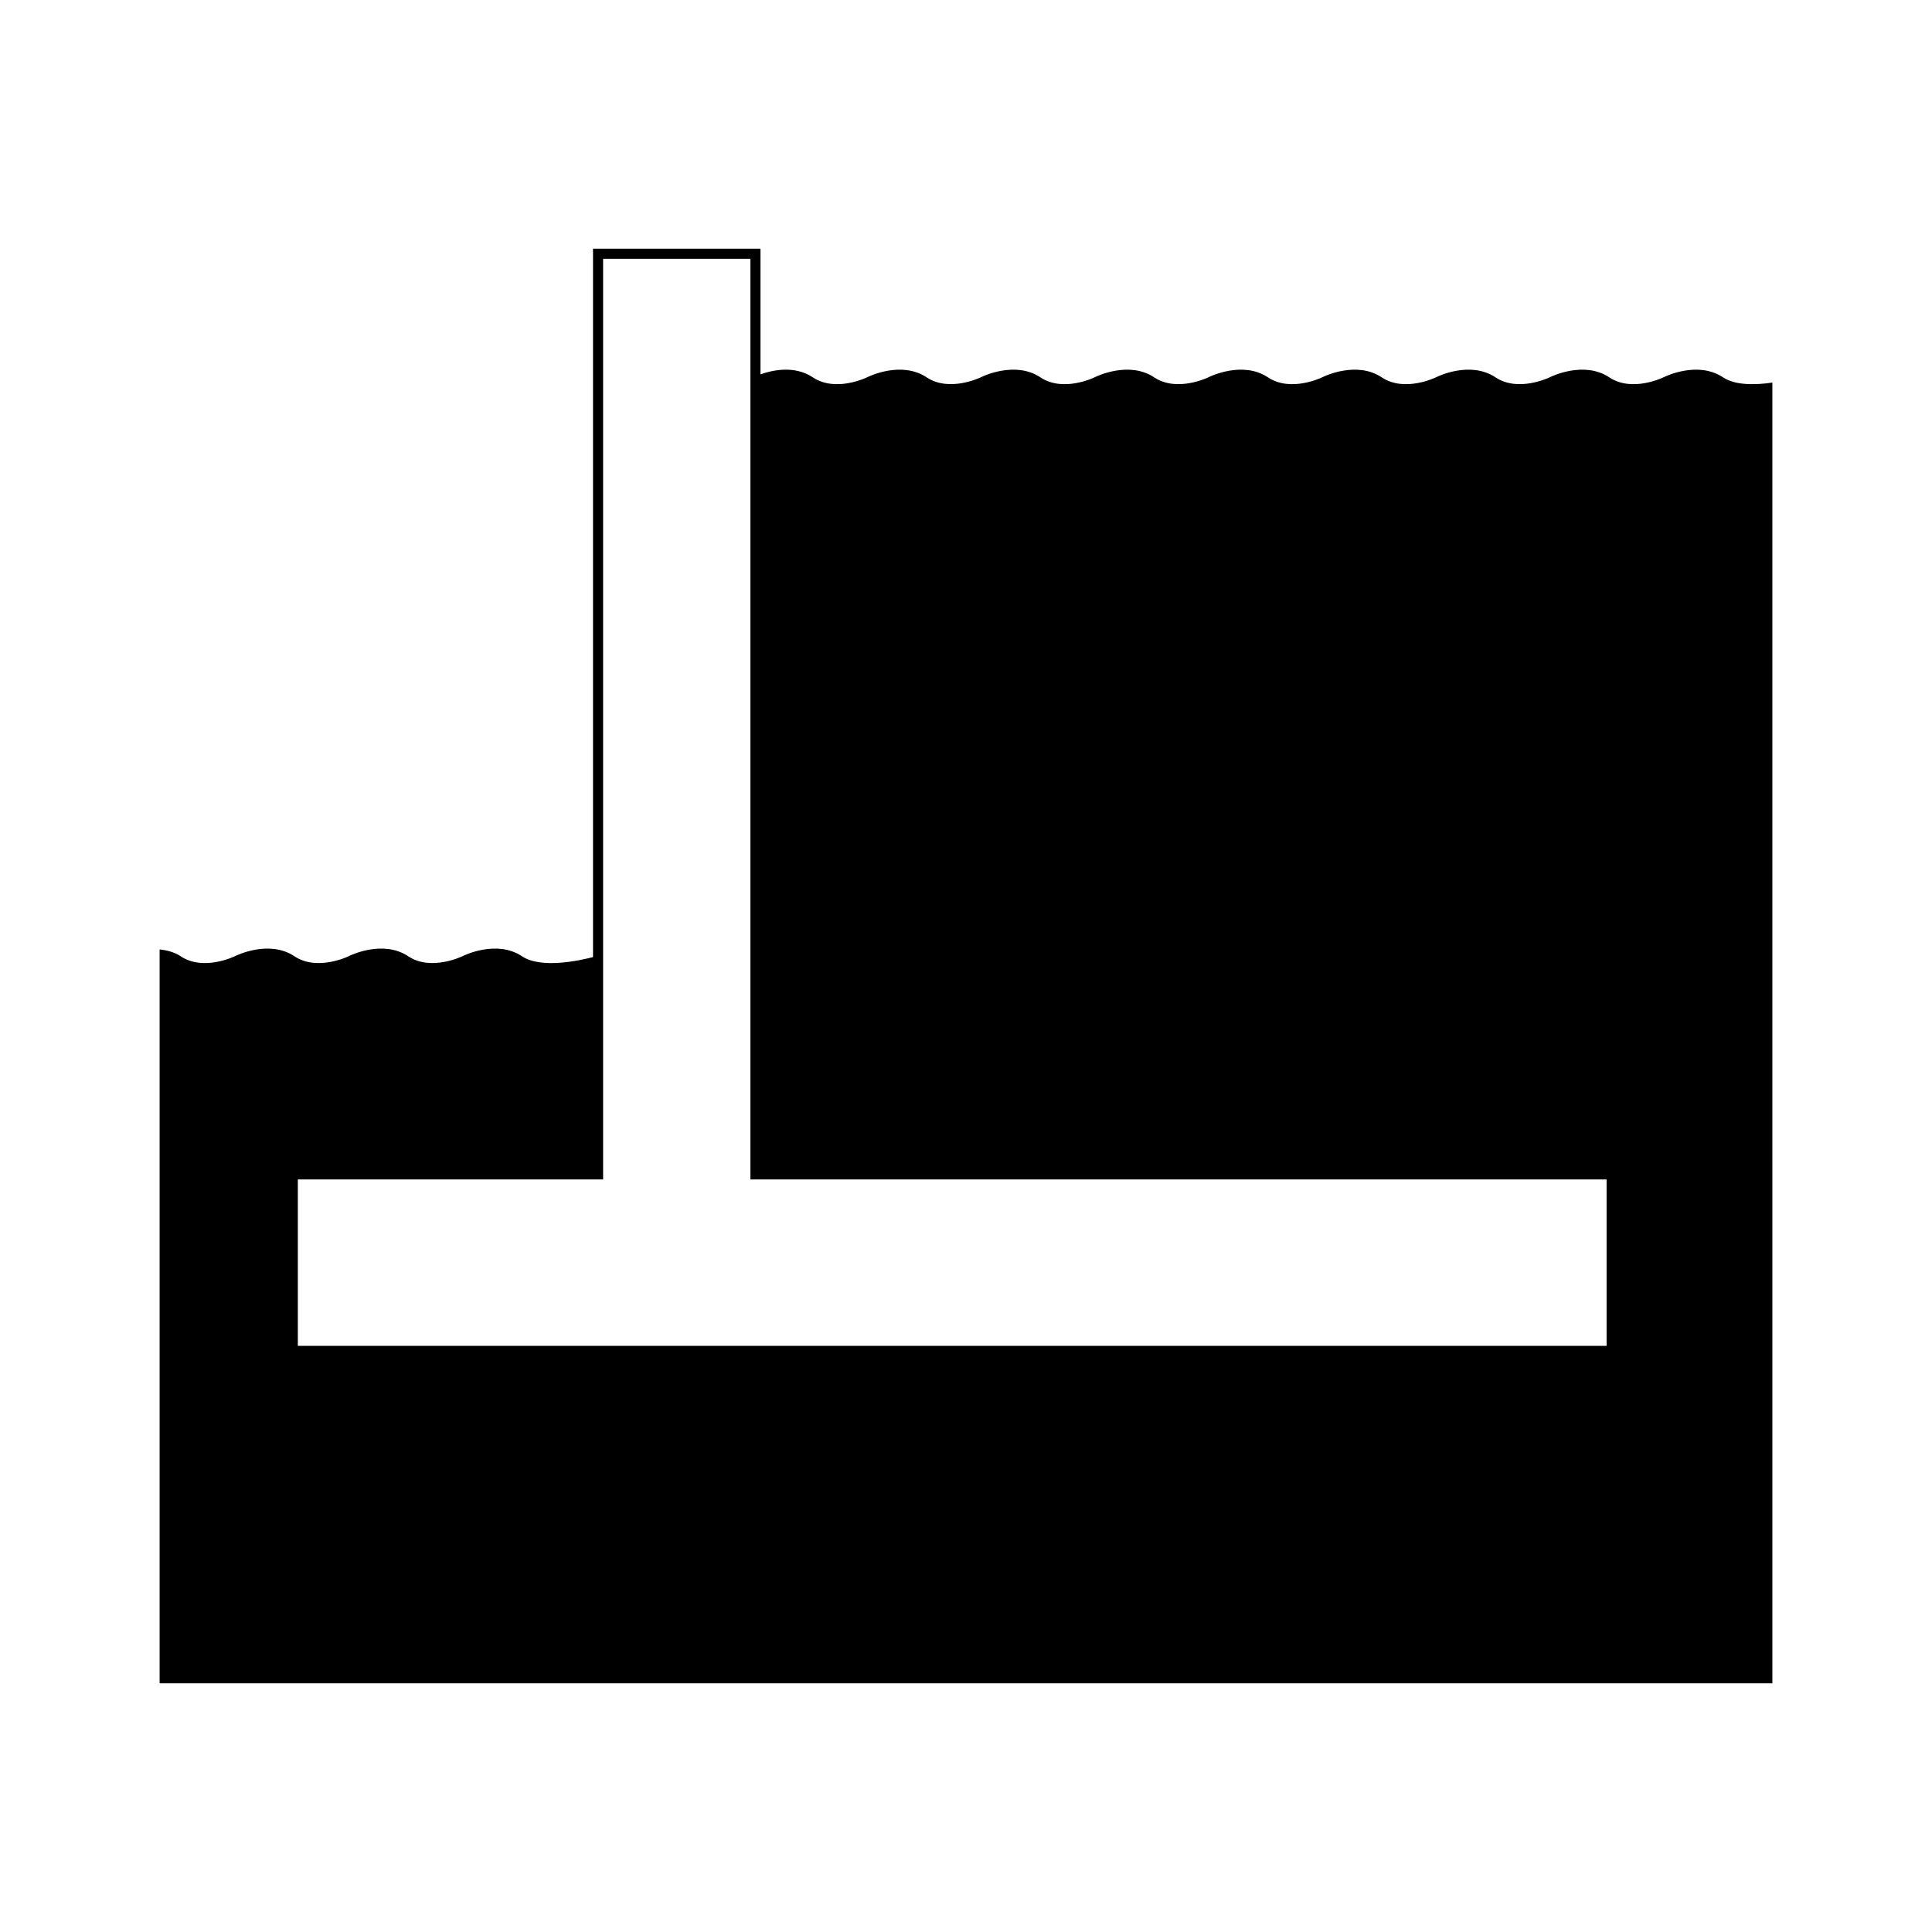 <?xml version="1.0" encoding="UTF-8"?>
<!-- Uploaded to: SVG Repo, www.svgrepo.com, Generator: SVG Repo Mixer Tools -->
<svg fill="#000000" width="800px" height="800px" version="1.1" viewBox="144 144 512 512" xmlns="http://www.w3.org/2000/svg">
 <path d="m600.64 244.01c-6.703-4.477-15.379-0.23-15.746-0.043-0.082 0.043-8.332 4.094-14.406 0.043-6.703-4.477-15.379-0.23-15.742-0.047-0.082 0.047-8.348 4.086-14.41 0.047-6.703-4.477-15.379-0.23-15.746-0.043-0.078 0.043-8.324 4.094-14.406 0.043-6.699-4.477-15.379-0.23-15.746-0.043-0.082 0.043-8.332 4.094-14.406 0.043-6.703-4.477-15.379-0.23-15.742-0.047-0.082 0.047-8.348 4.086-14.41 0.047-6.699-4.477-15.379-0.23-15.746-0.043-0.078 0.043-8.328 4.094-14.406 0.043-6.703-4.477-15.379-0.23-15.742-0.047-0.082 0.047-8.352 4.074-14.406 0.047-6.703-4.477-15.379-0.23-15.75-0.043-0.078 0.043-8.328 4.094-14.406 0.043-4.938-3.297-10.918-1.863-13.887-0.805v-33.301h-44.379v187.73c-3.277 0.859-13.676 3.215-18.812-0.203-6.703-4.481-15.379-0.23-15.746-0.047-0.082 0.047-8.352 4.078-14.406 0.047-6.707-4.481-15.379-0.23-15.742-0.047-0.082 0.047-8.352 4.078-14.406 0.047-6.703-4.481-15.379-0.23-15.742-0.047-0.082 0.051-8.34 4.078-14.41 0.047-1.605-1.07-3.519-1.602-5.59-1.82v194.48h427.4l-0.004-343.34v-1.363c-4.352 0.637-9.77 0.809-13.055-1.375zm-296.81 212.55v-243.98h39.039v243.98h226.89v44.102h-346.83v-44.102z"/>
</svg>